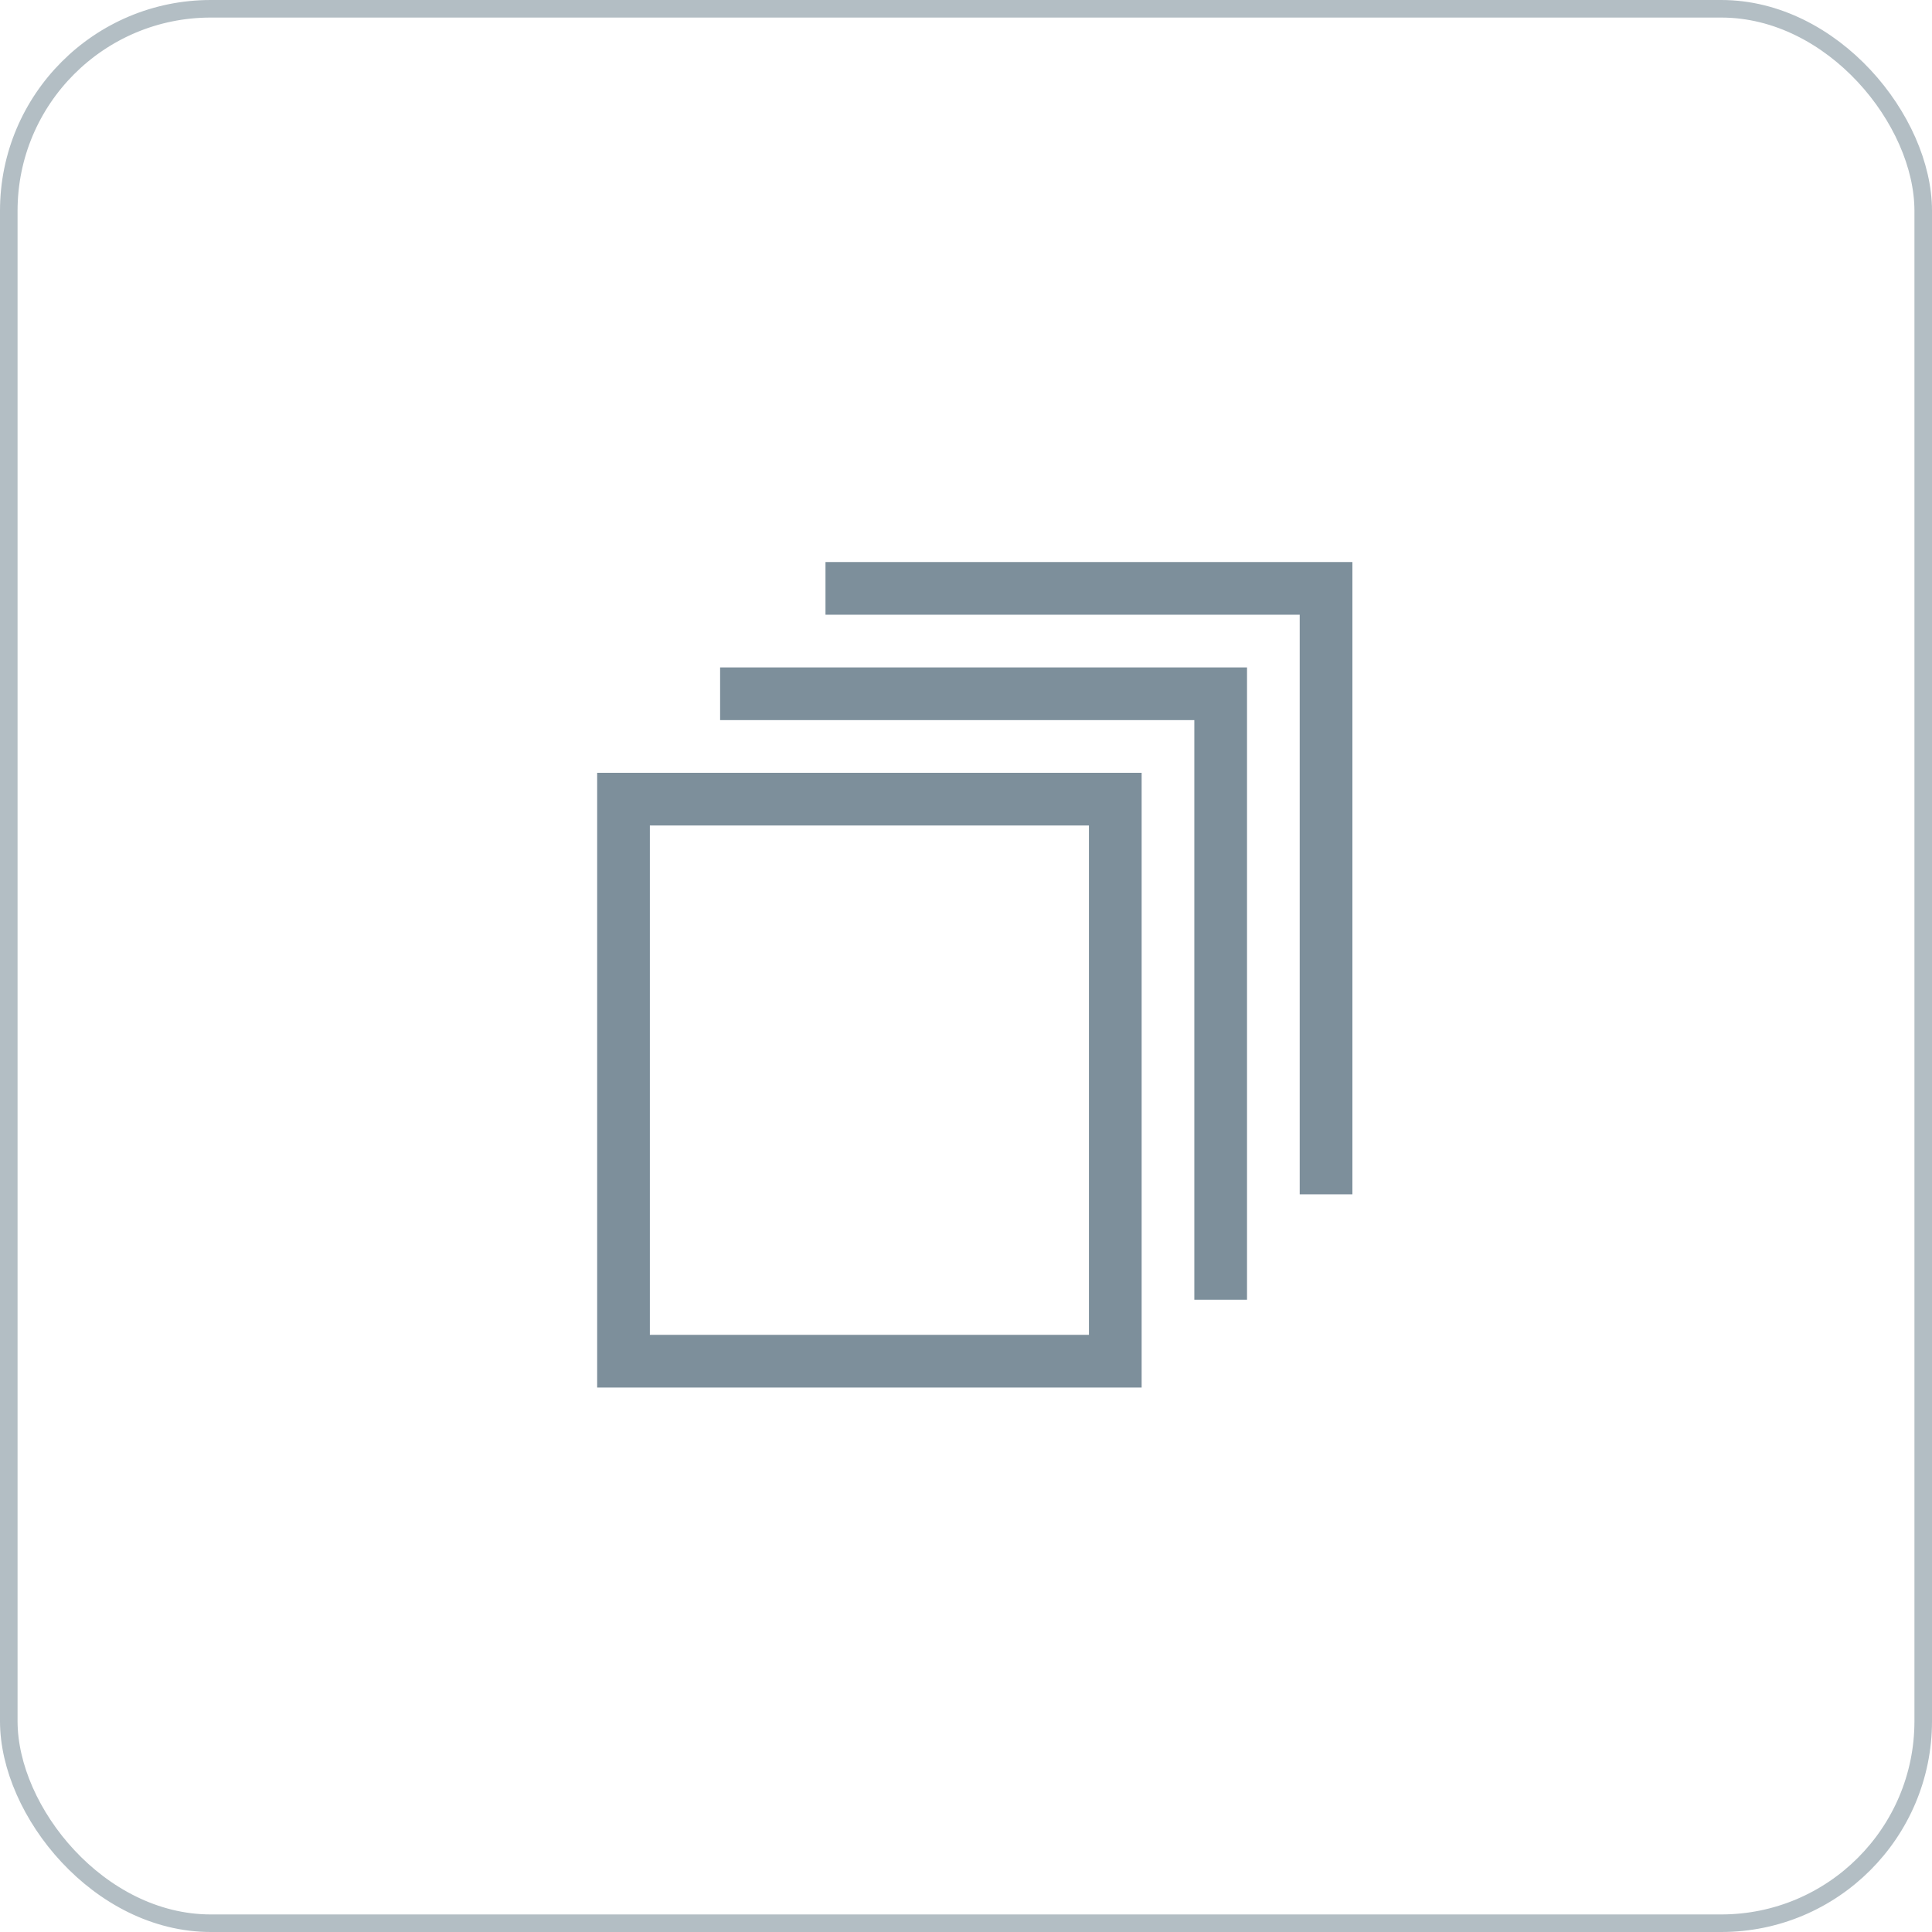 <svg width="110" height="110" viewBox="0 0 110 110" fill="none" xmlns="http://www.w3.org/2000/svg">
<rect x="0.5" y="0.5" width="109" height="109" rx="11.5" stroke="#B3BEC4"/>
<path fill-rule="evenodd" clip-rule="evenodd" d="M34 44H65V79H34V44ZM37 47V76H62V47H37Z" fill="#7D8F9B"/>
<path fill-rule="evenodd" clip-rule="evenodd" d="M41 38H71V74H68V41H41V38Z" fill="#7D8F9B"/>
<path fill-rule="evenodd" clip-rule="evenodd" d="M47 32H77V68H74V35H47V32Z" fill="#7D8F9B"/>
</svg>
